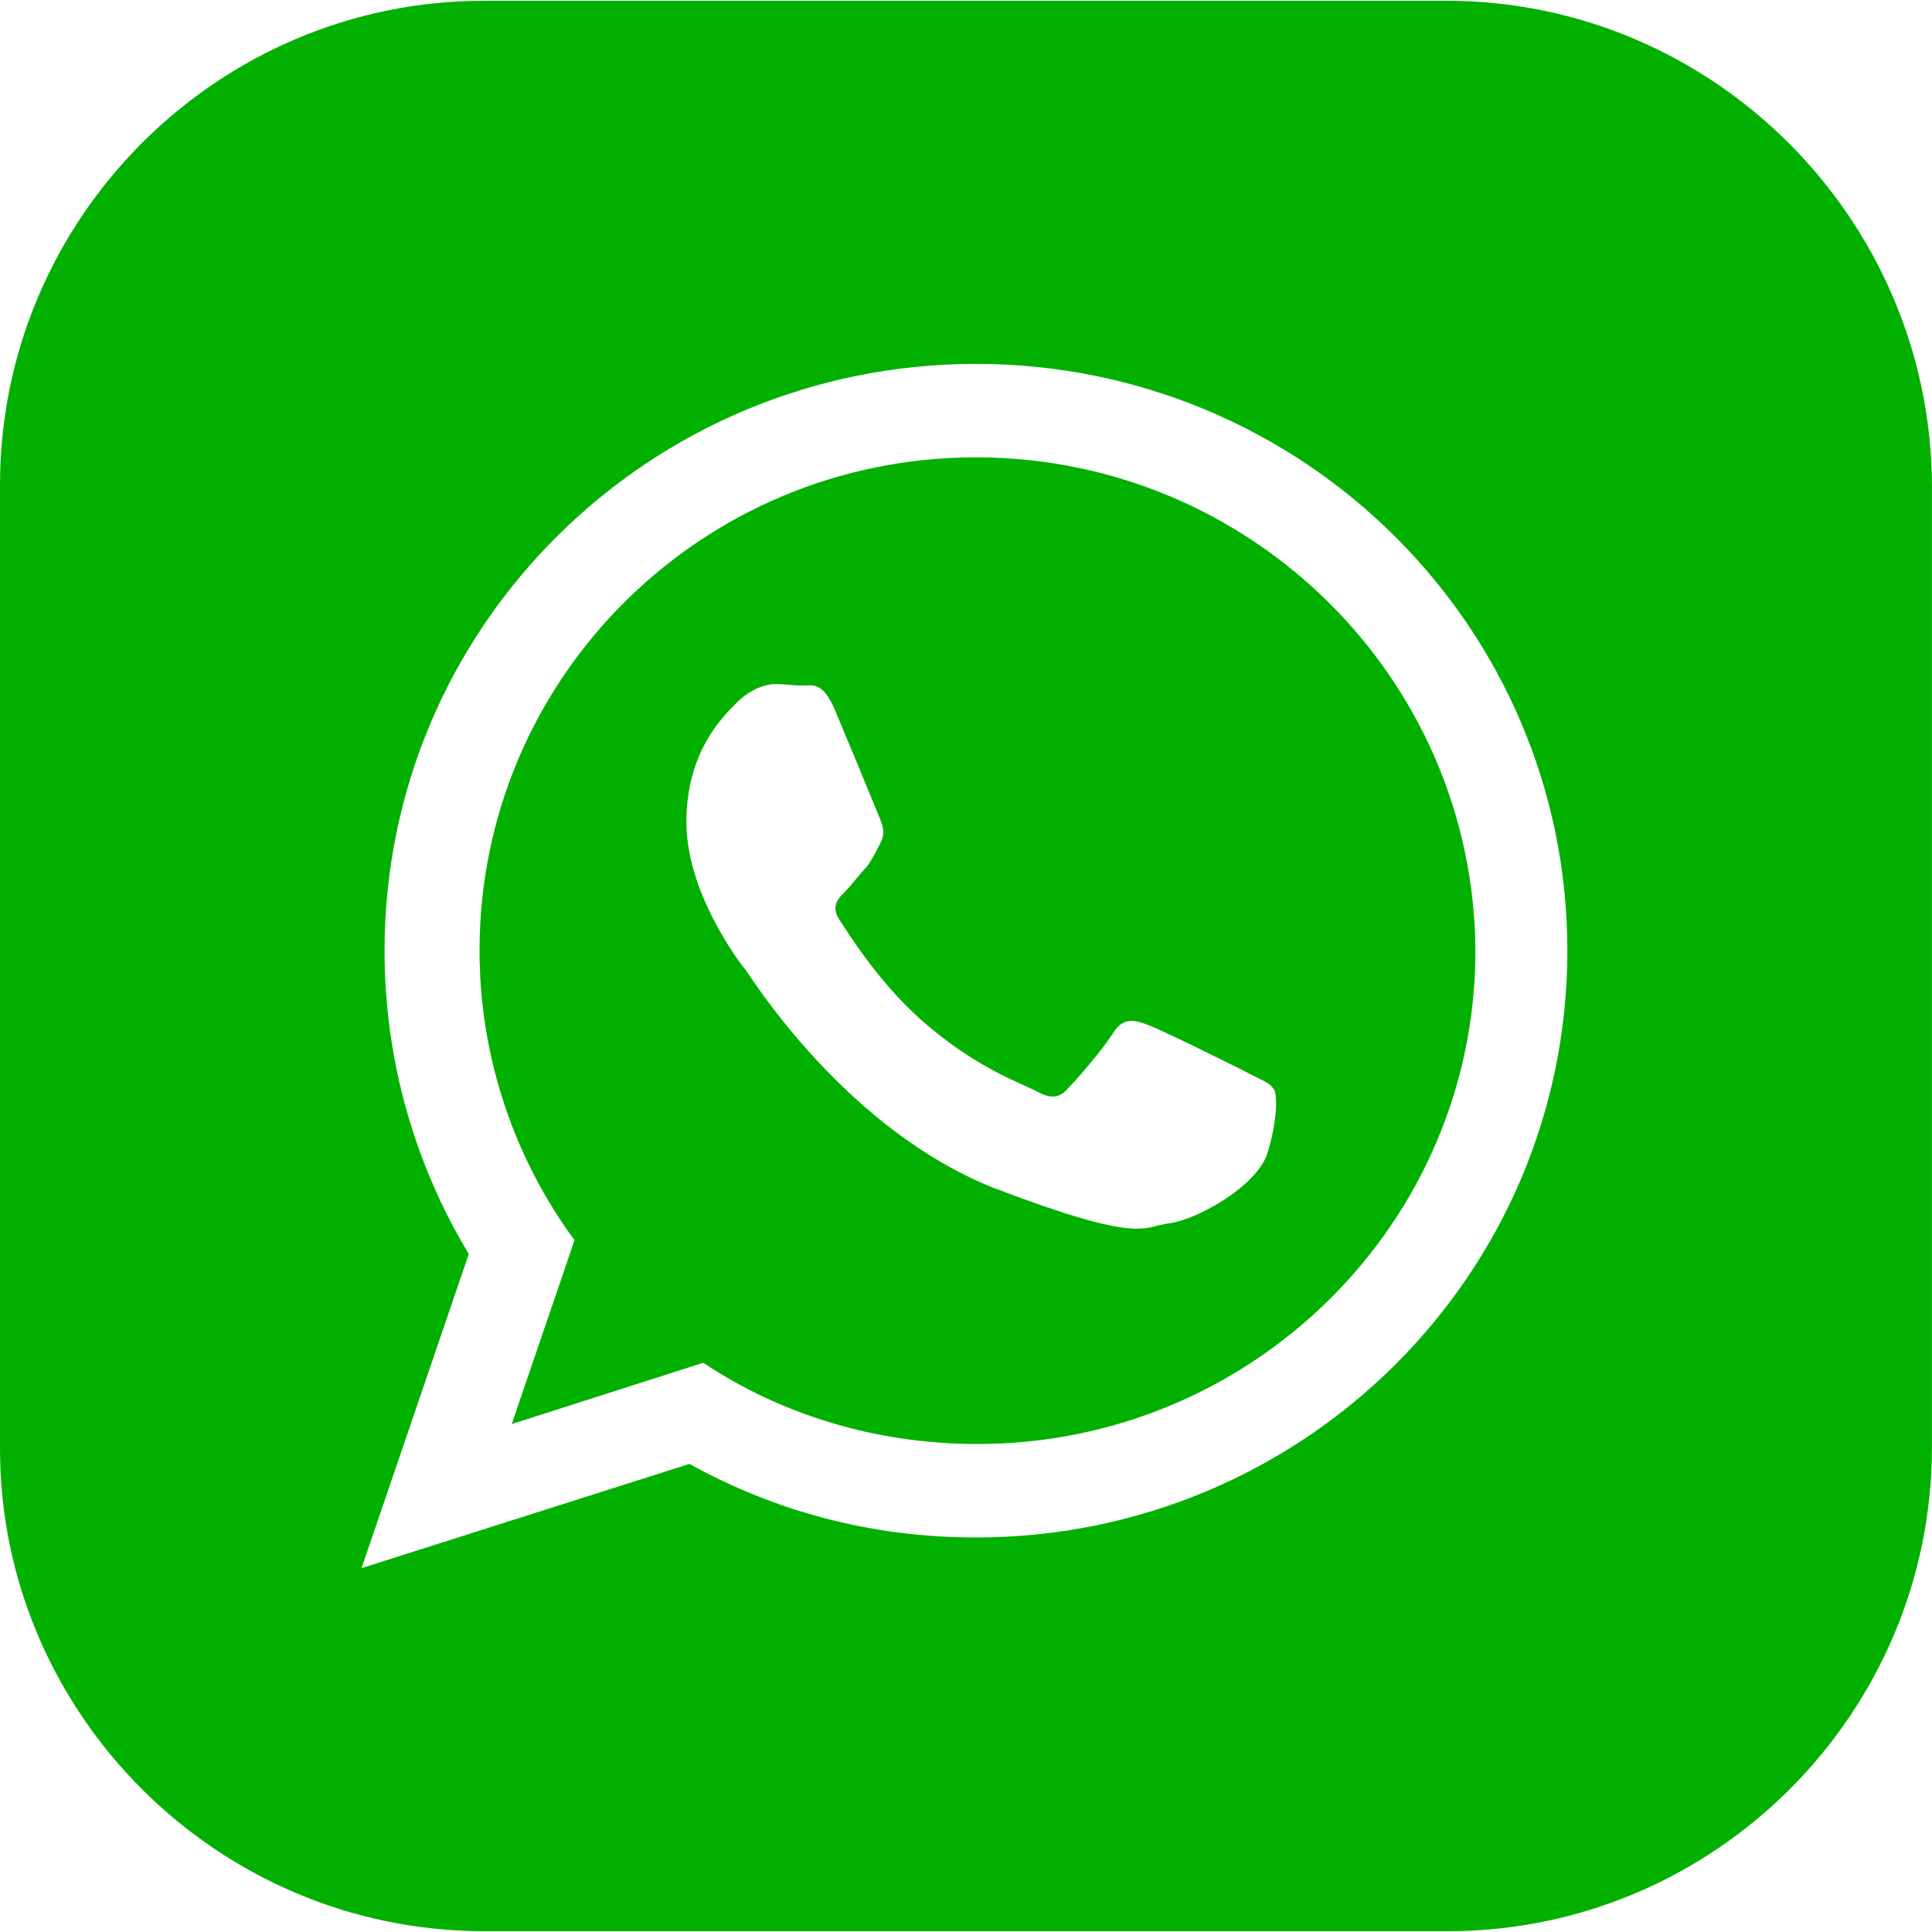 <?xml version="1.0" encoding="UTF-8"?> <svg xmlns="http://www.w3.org/2000/svg" viewBox="0 0 43.00 43.00" data-guides="{&quot;vertical&quot;:[],&quot;horizontal&quot;:[]}"><path fill="#02b000" stroke="none" fill-opacity="1" stroke-width="1" stroke-opacity="1" id="tSvg2c7a0a93c5" title="Path 3" d="M21.721 10.179C15.617 10.179 10.673 15.089 10.673 21.159C10.673 23.546 11.457 25.796 12.787 27.603C12.321 28.967 11.855 30.331 11.389 31.695C12.81 31.241 14.231 30.786 15.652 30.331C17.391 31.491 19.505 32.139 21.755 32.139C27.859 32.139 32.838 27.228 32.838 21.159C32.803 15.089 27.825 10.179 21.721 10.179ZM28.2 25.694C27.927 26.444 26.597 27.16 26.018 27.228C25.438 27.297 25.438 27.706 22.13 26.444C18.857 25.148 16.777 21.841 16.606 21.602C16.436 21.397 15.277 19.863 15.277 18.294C15.277 16.726 16.095 15.941 16.402 15.634C16.709 15.328 17.05 15.225 17.254 15.225C17.459 15.225 17.698 15.259 17.868 15.259C18.073 15.259 18.311 15.157 18.584 15.805C18.857 16.453 19.505 18.021 19.573 18.192C19.641 18.363 19.709 18.533 19.607 18.738C19.505 18.942 19.437 19.079 19.3 19.283C19.13 19.454 18.959 19.692 18.823 19.829C18.652 19.999 18.482 20.17 18.686 20.477C18.891 20.784 19.539 21.841 20.494 22.693C21.721 23.784 22.778 24.125 23.085 24.296C23.392 24.466 23.597 24.432 23.767 24.227C23.972 24.023 24.586 23.307 24.79 22.966C24.995 22.659 25.233 22.693 25.506 22.795C25.813 22.898 27.382 23.682 27.723 23.852C28.03 24.023 28.268 24.091 28.337 24.227C28.439 24.296 28.439 24.944 28.2 25.694Z"></path><path fill="#02b000" stroke="none" fill-opacity="1" stroke-width="1" stroke-opacity="1" id="tSvg5cda32f2bf" title="Path 4" d="M32.19 0.017C25.052 0.017 17.913 0.017 10.775 0.017C4.842 0.017 0 4.859 0 10.792C0 17.942 0 25.091 0 32.241C0 38.14 4.842 42.982 10.775 42.982C17.925 42.982 25.074 42.982 32.224 42.982C38.157 42.982 42.999 38.14 42.999 32.207C42.999 25.069 42.999 17.93 42.999 10.792C42.965 4.859 38.123 0.017 32.19 0.017ZM21.721 34.219C19.402 34.219 17.254 33.639 15.345 32.582C12.912 33.355 10.48 34.128 8.047 34.901C8.843 32.571 9.639 30.24 10.434 27.91C9.241 25.933 8.559 23.614 8.559 21.159C8.559 13.93 14.458 8.099 21.721 8.099C28.984 8.099 34.884 13.93 34.884 21.159C34.884 28.388 28.984 34.219 21.721 34.219Z"></path><defs></defs></svg> 